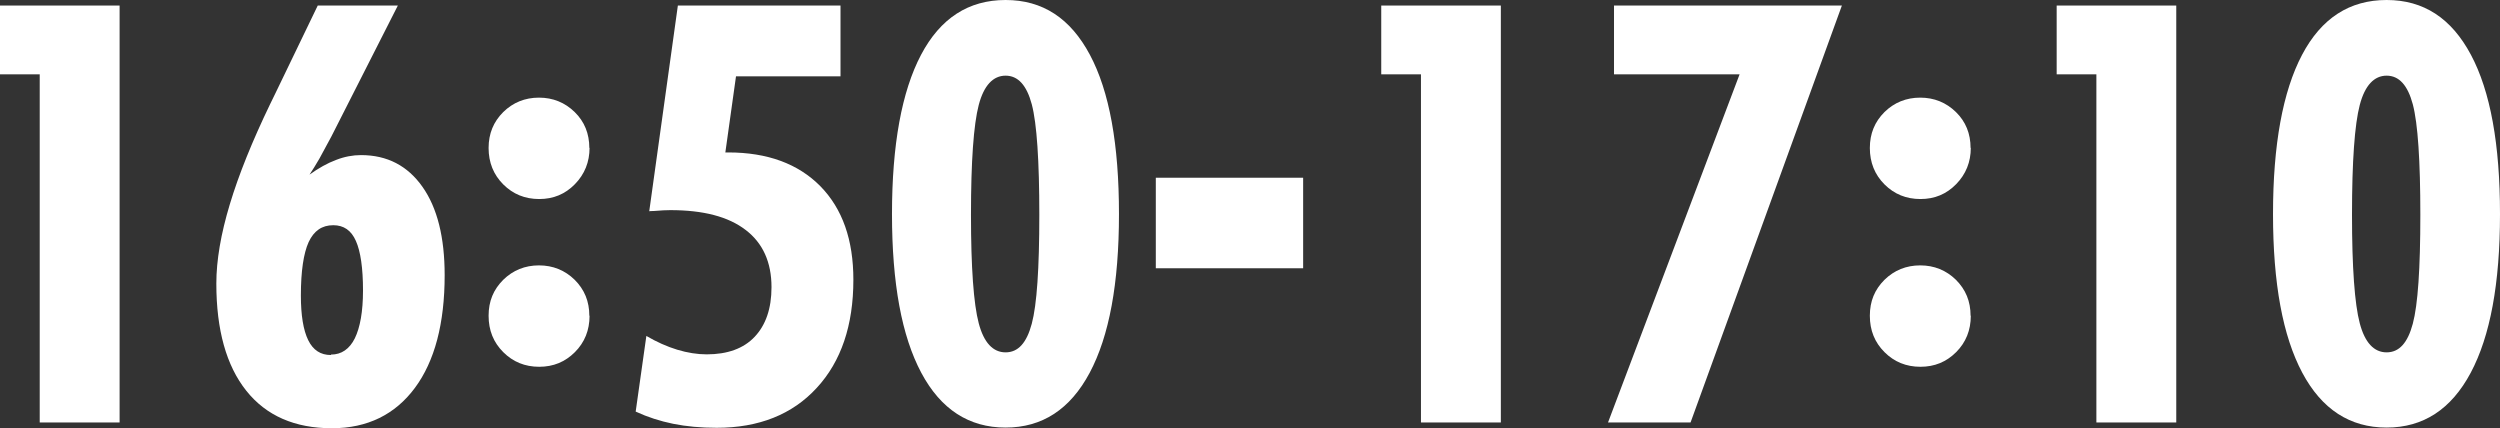 <?xml version="1.0" encoding="UTF-8"?><svg id="_レイヤー_2" xmlns="http://www.w3.org/2000/svg" viewBox="0 0 112.67 19.3"><rect x="0" y="0" width="112.67" height="19.3" fill="#333333" stroke="none"/><defs><style>.cls-1{fill:#fff;}</style></defs><g id="_レイヤー_1-2"><path class="cls-1" d="M1.79,19.04V3.35H0V.25h5.39v18.79H1.79Z"/><path class="cls-1" d="M13.92,7.89c.43-.31.84-.54,1.22-.68.38-.15.76-.22,1.13-.22,1.18,0,2.1.48,2.77,1.43s1,2.28,1,3.98c0,2.18-.45,3.88-1.34,5.08s-2.14,1.82-3.74,1.82c-1.67,0-2.96-.56-3.86-1.69-.9-1.13-1.35-2.74-1.35-4.83s.81-4.74,2.43-8.1l.21-.43L14.32.25h3.61l-3,5.91c-.19.36-.37.69-.53.98-.17.29-.32.54-.47.76ZM14.92,15.98c.47,0,.83-.25,1.07-.73.24-.49.37-1.21.37-2.16,0-1.01-.11-1.76-.32-2.23-.21-.48-.55-.71-1.02-.71-.51,0-.87.25-1.11.76-.23.51-.35,1.31-.35,2.41,0,.89.11,1.56.33,2.01s.56.67,1.02.67Z"/><path class="cls-1" d="M26.57,6.66c0,.64-.22,1.19-.66,1.64s-.97.67-1.61.67-1.18-.22-1.62-.66-.66-.99-.66-1.64.22-1.18.66-1.62c.44-.43.98-.65,1.61-.65s1.17.22,1.61.65.66.97.66,1.62ZM26.57,14.23c0,.65-.22,1.2-.66,1.64-.44.44-.97.66-1.61.66s-1.18-.22-1.62-.66c-.44-.44-.66-.98-.66-1.64s.22-1.18.66-1.62c.44-.43.98-.65,1.61-.65s1.17.22,1.61.65c.44.44.66.97.66,1.62Z"/><path class="cls-1" d="M28.65,18.54l.48-3.4c.46.27.93.48,1.39.62s.91.21,1.33.21c.93,0,1.66-.26,2.16-.79s.76-1.27.76-2.24c0-1.12-.39-1.99-1.17-2.58-.78-.6-1.91-.89-3.39-.89-.16,0-.42.01-.76.04-.08,0-.14,0-.19.01L30.55.25h7.33v3.19h-4.71l-.48,3.43h.13c1.77,0,3.15.51,4.15,1.52,1,1.02,1.49,2.42,1.49,4.22,0,2.05-.55,3.68-1.65,4.87-1.1,1.2-2.61,1.8-4.51,1.8-.71,0-1.37-.06-1.96-.18-.59-.12-1.15-.3-1.69-.55Z"/><path class="cls-1" d="M50.43,9.65c0,3.12-.44,5.5-1.32,7.15-.88,1.65-2.14,2.47-3.79,2.47s-2.92-.82-3.8-2.47c-.88-1.65-1.32-4.03-1.32-7.15s.44-5.53,1.31-7.18c.87-1.65,2.14-2.47,3.81-2.47s2.92.82,3.8,2.47,1.31,4.04,1.31,7.18ZM43.76,9.68c0,2.39.12,4.02.35,4.89.23.87.64,1.31,1.21,1.31s.95-.43,1.18-1.29c.23-.86.34-2.49.34-4.91s-.11-4.11-.34-4.98c-.23-.86-.62-1.29-1.18-1.29s-.98.44-1.21,1.32c-.23.88-.35,2.53-.35,4.95Z"/><path class="cls-1" d="M52.09,12.09v-4.08h6.64v4.08h-6.64Z"/><path class="cls-1" d="M64.04,19.04V3.35h-1.79V.25h5.39v18.79h-3.6Z"/><path class="cls-1" d="M72.47,19.04l5.93-15.69h-5.66V.25h10.27l-6.82,18.79h-3.72Z"/><path class="cls-1" d="M88.82,6.66c0,.64-.22,1.19-.66,1.64s-.97.67-1.61.67-1.18-.22-1.62-.66-.66-.99-.66-1.64.22-1.18.66-1.62c.44-.43.98-.65,1.61-.65s1.17.22,1.61.65.66.97.66,1.62ZM88.82,14.23c0,.65-.22,1.2-.66,1.64-.44.44-.97.66-1.61.66s-1.18-.22-1.62-.66c-.44-.44-.66-.98-.66-1.64s.22-1.18.66-1.62c.44-.43.98-.65,1.61-.65s1.17.22,1.61.65c.44.44.66.97.66,1.62Z"/><path class="cls-1" d="M94.48,19.04V3.35h-1.79V.25h5.39v18.79h-3.6Z"/><path class="cls-1" d="M112.67,9.65c0,3.12-.44,5.5-1.32,7.15-.88,1.65-2.14,2.47-3.79,2.47s-2.92-.82-3.8-2.47c-.88-1.65-1.32-4.03-1.32-7.15s.44-5.53,1.31-7.18c.87-1.65,2.14-2.47,3.81-2.47s2.92.82,3.8,2.47,1.31,4.04,1.31,7.18ZM106,9.68c0,2.39.12,4.02.35,4.89.23.87.64,1.31,1.21,1.31s.95-.43,1.18-1.29c.23-.86.34-2.49.34-4.91s-.11-4.11-.34-4.98c-.23-.86-.62-1.29-1.18-1.29s-.98.44-1.21,1.32c-.23.88-.35,2.53-.35,4.95Z"/></g></svg>
